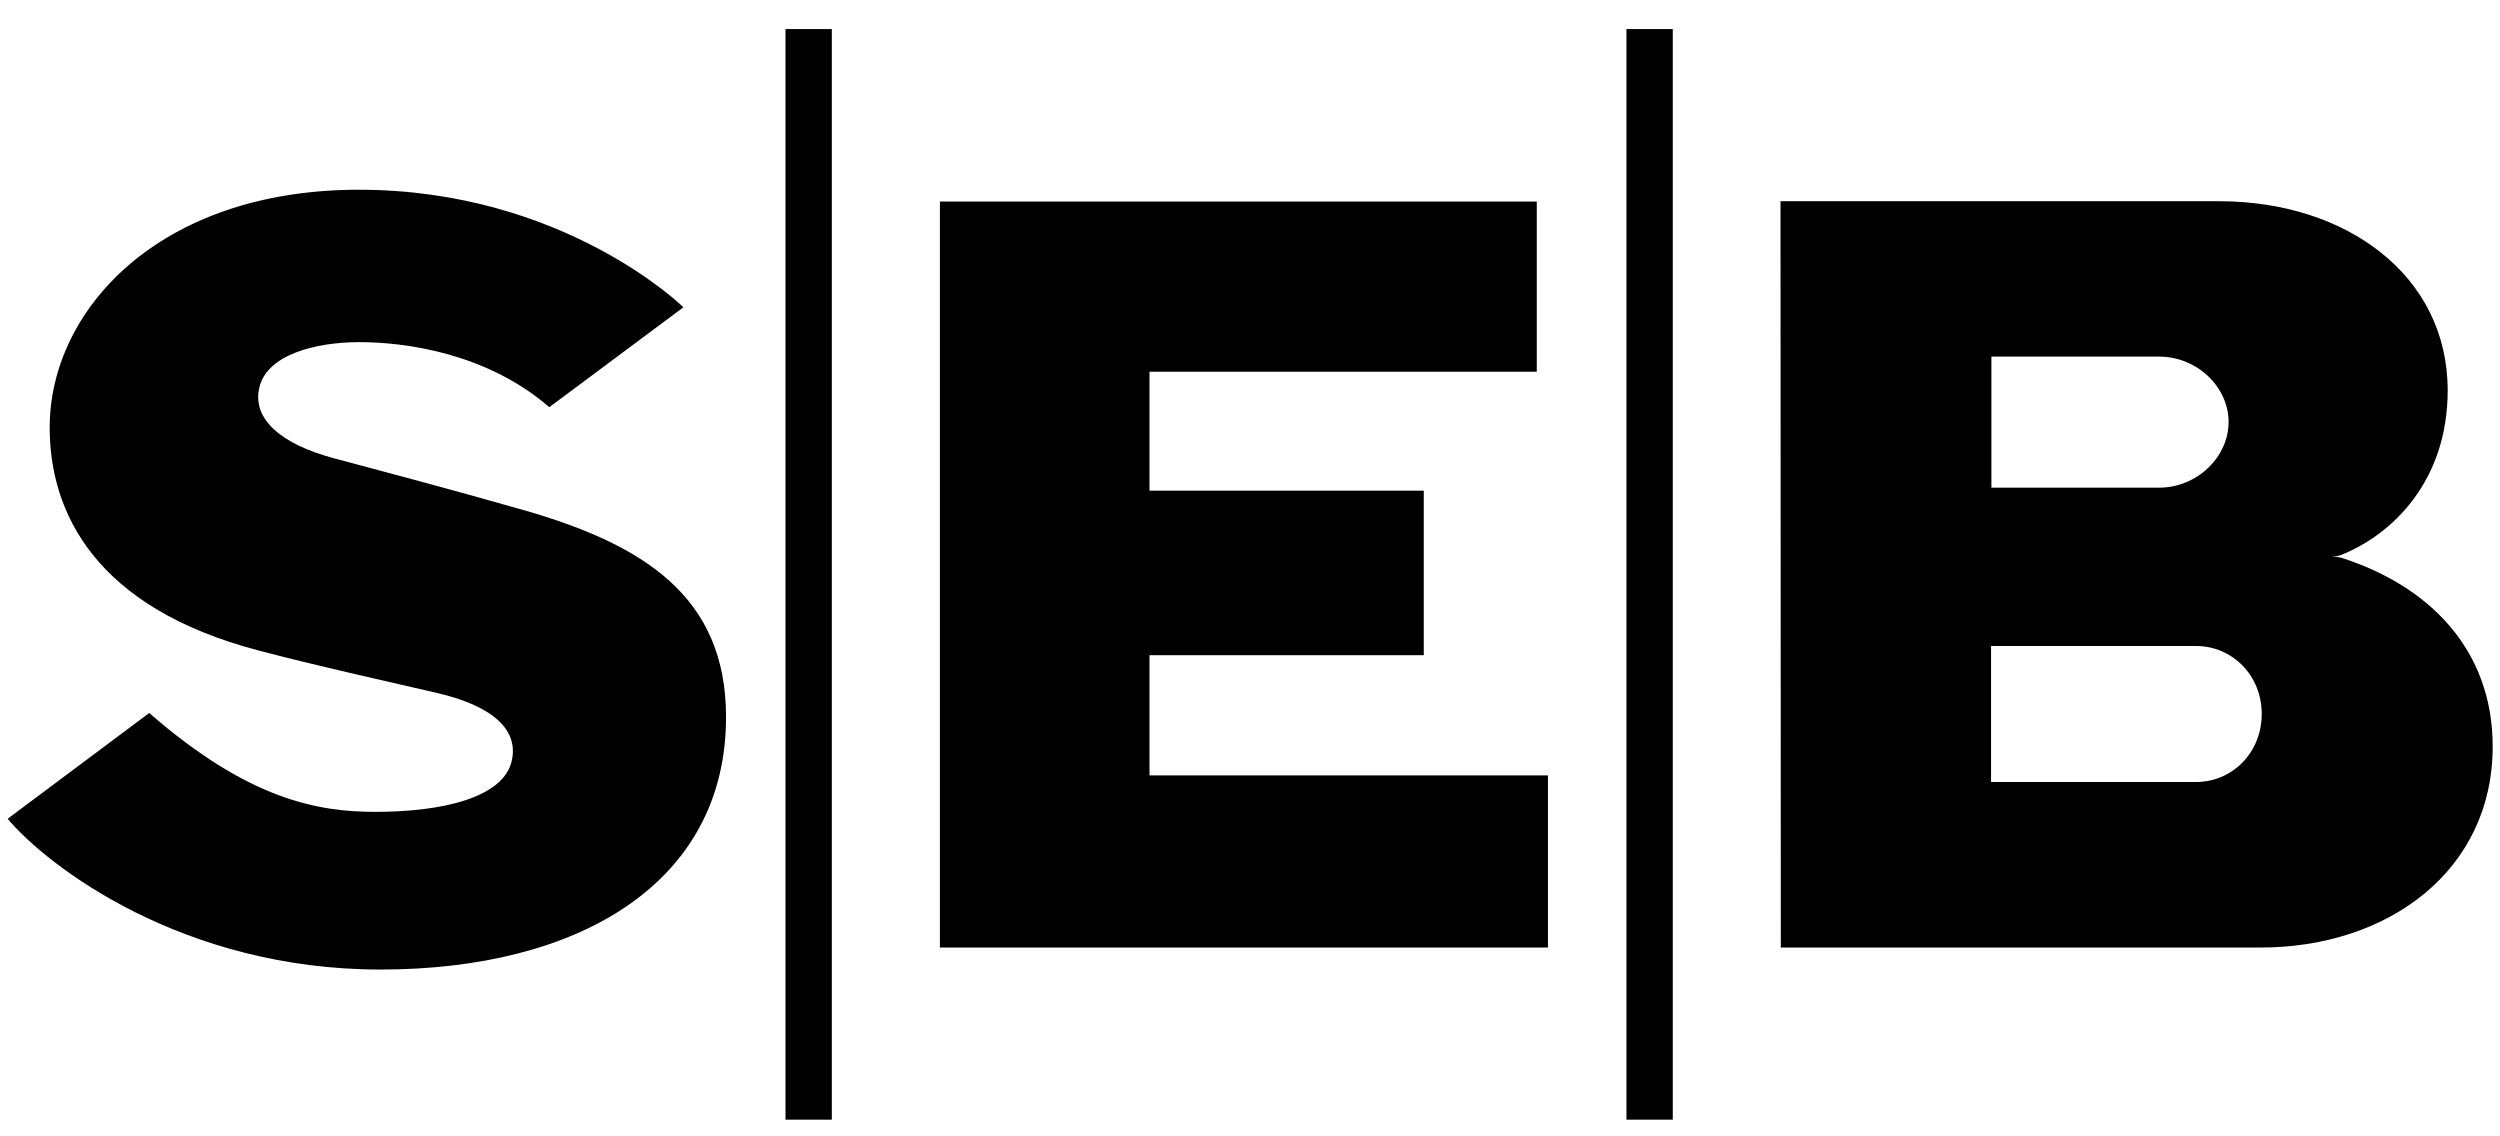 <svg width="55" height="25" viewBox="0 0 55 25" fill="none" xmlns="http://www.w3.org/2000/svg">
<g clip-path="url(#clip0_20519_70497)">
<path d="M15.034 6.761L12.085 8.958C10.698 7.758 8.898 7.527 7.908 7.527C6.911 7.527 5.863 7.816 5.704 8.532C5.545 9.226 6.196 9.768 7.308 10.071C8.58 10.411 9.729 10.714 11.514 11.22C14.159 11.979 15.973 13.121 15.973 15.773C15.973 19.437 12.721 21.33 8.371 21.33C4.02 21.33 1.057 19.068 0.168 18.013L3.283 15.686C5.473 17.594 6.991 17.861 8.262 17.861C9.722 17.861 11.088 17.551 11.261 16.727C11.406 16.062 10.857 15.534 9.614 15.245C8.212 14.92 7.019 14.66 5.697 14.313C2.105 13.374 1.093 11.285 1.093 9.406C1.093 6.826 3.493 4.174 7.894 4.174C12.396 4.174 15.034 6.754 15.034 6.761ZM33.816 4.434H20.678V20.846H34.055V17.059H25.289V14.414H31.323V10.794H25.289V8.178H33.809V4.434H33.816ZM17.281 24.633H18.3V0.64H17.281V24.633ZM35.782 24.633H36.801V0.64H35.782V24.633ZM39.178 20.846H49.729C52.548 20.846 54.839 19.148 54.839 16.423C54.839 14.299 53.451 12.889 51.5 12.268C51.435 12.254 51.377 12.246 51.312 12.246C51.377 12.239 51.442 12.232 51.5 12.21C52.62 11.769 53.849 10.591 53.849 8.59C53.849 6.046 51.601 4.427 48.826 4.427H39.171L39.178 20.846ZM43.811 7.845H47.496C48.342 7.845 49.029 8.517 49.029 9.283C49.029 10.049 48.342 10.729 47.496 10.729H43.811V7.845ZM48.313 17.204H43.803V14.212H48.313C49.108 14.212 49.758 14.855 49.758 15.708C49.758 16.553 49.115 17.204 48.313 17.204Z" fill="black"/>
</g>
<defs>
<clipPath id="clip0_20519_70497">
<rect width="54.663" height="24" fill="white" transform="translate(0.168 0.64)"/>
</clipPath>
</defs>
</svg>
